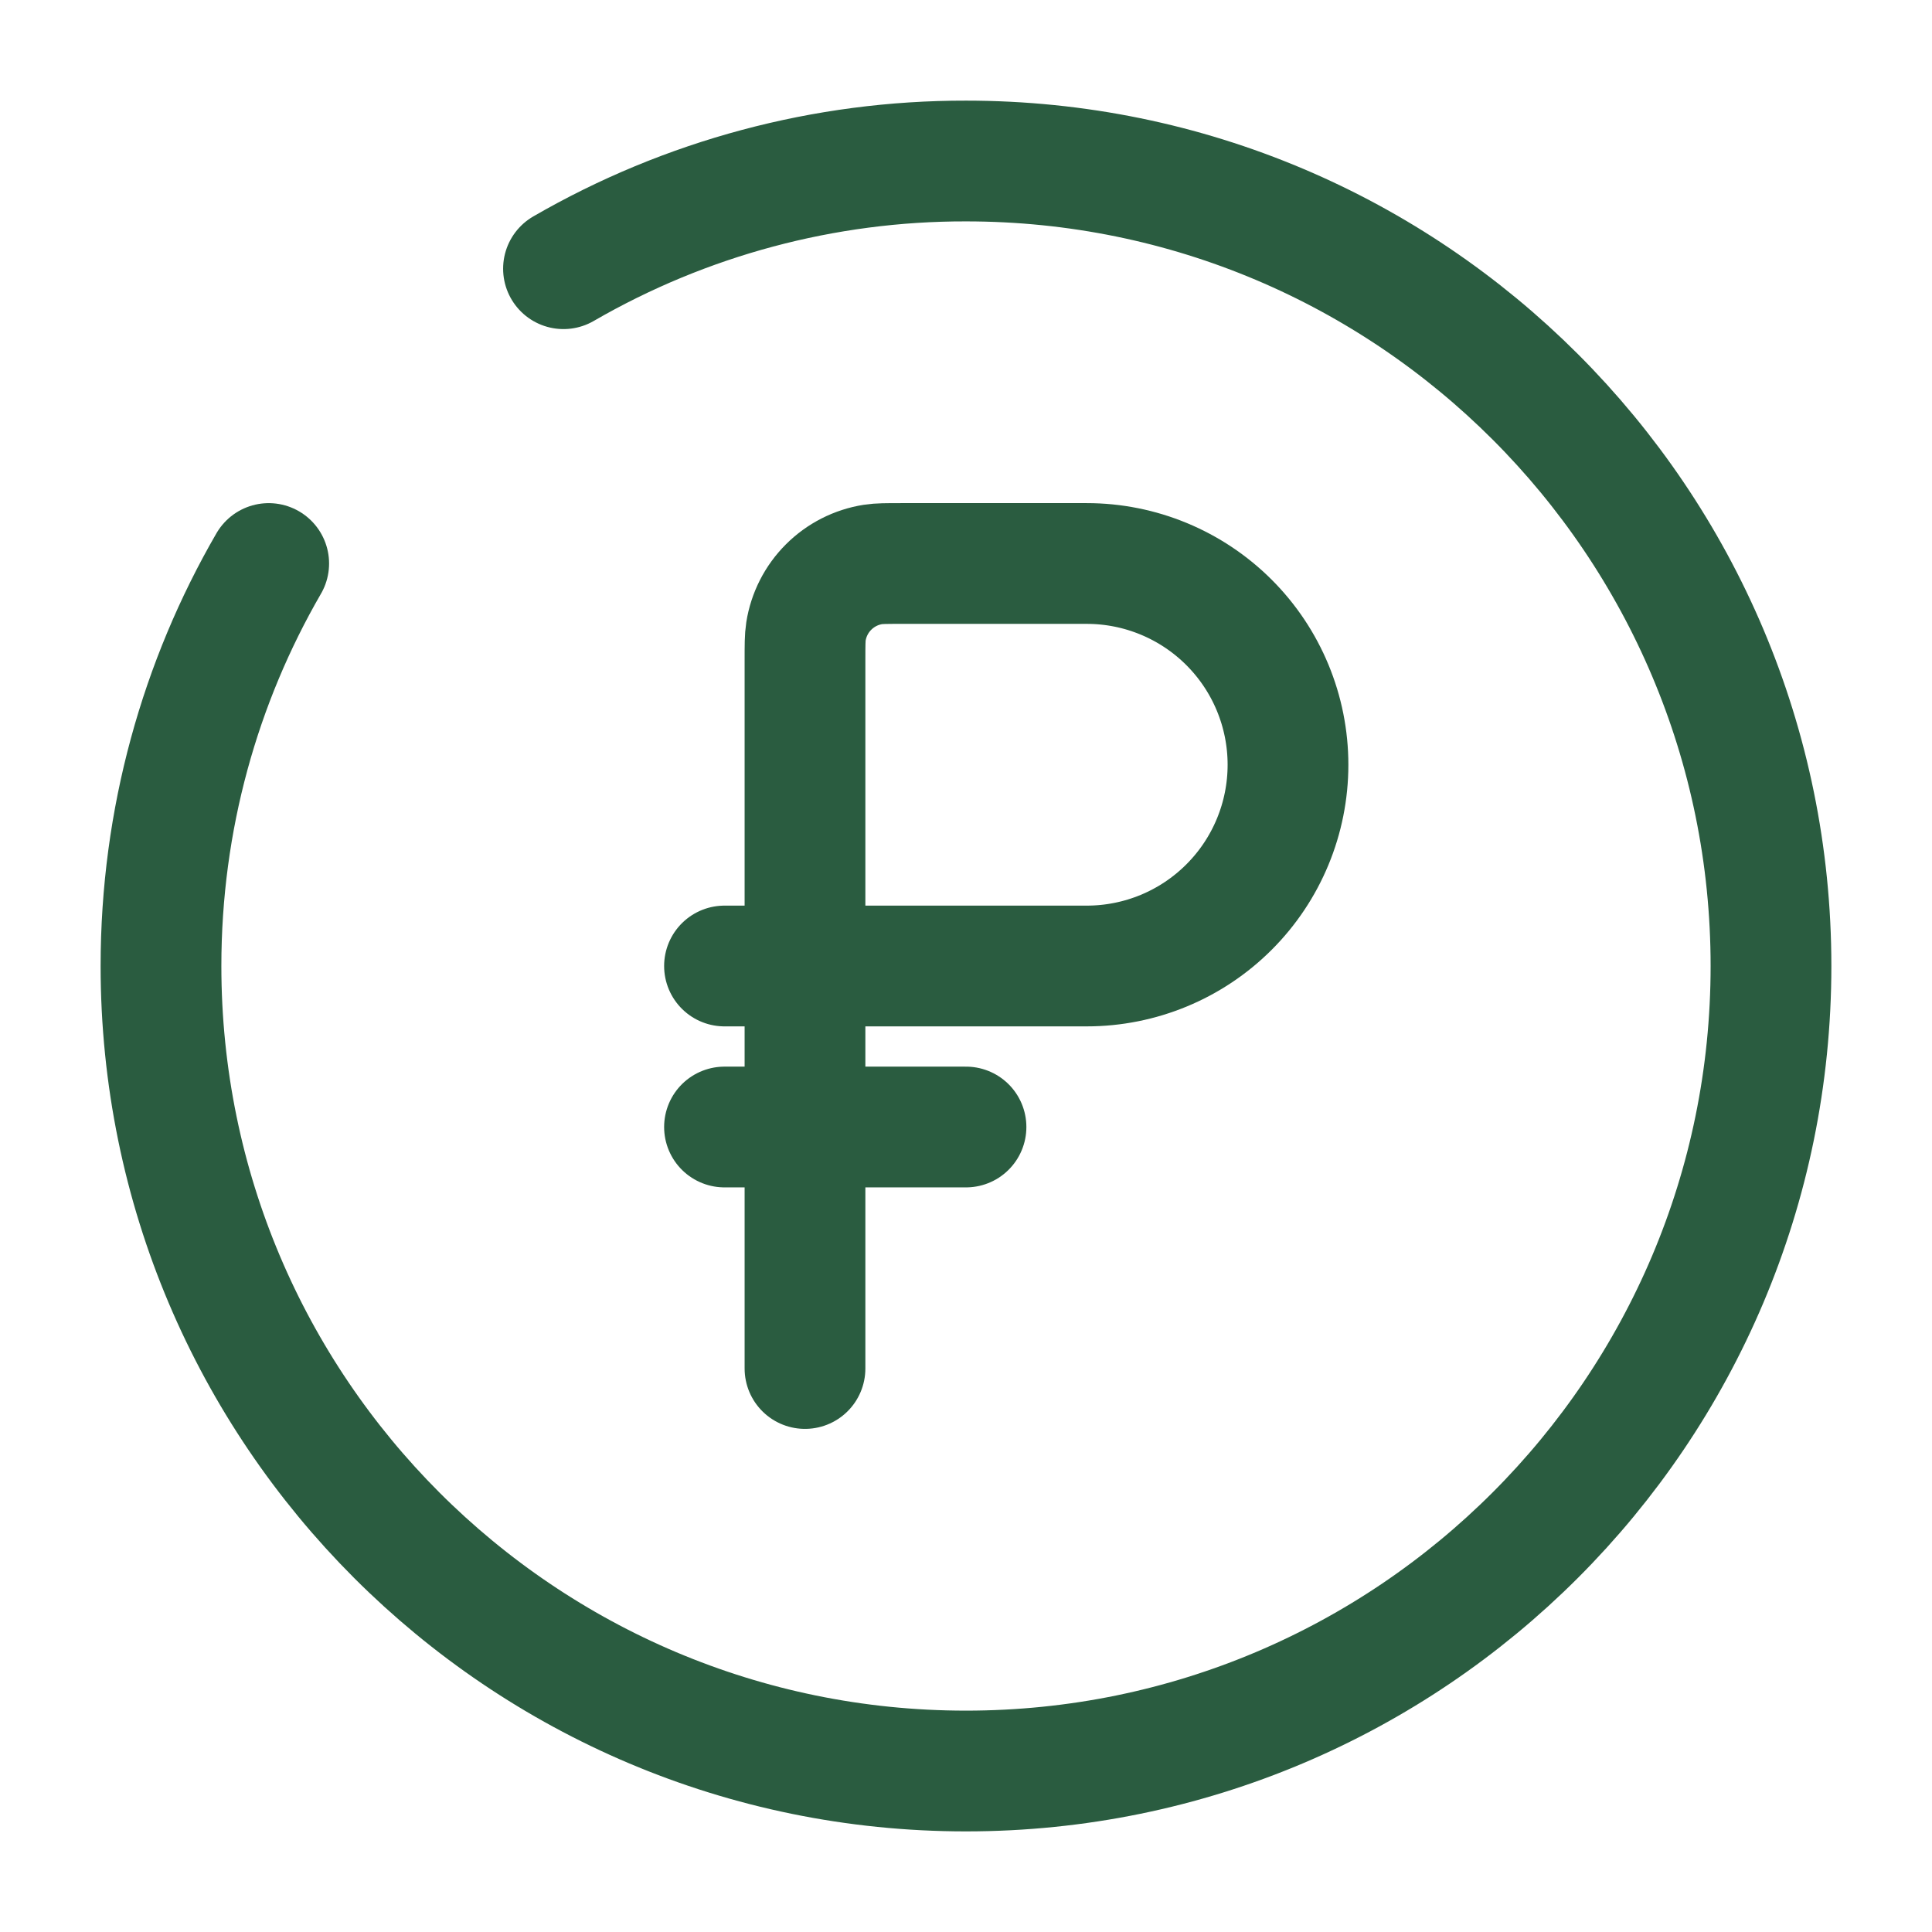 <?xml version="1.0" encoding="UTF-8"?> <svg xmlns="http://www.w3.org/2000/svg" width="98" height="98" viewBox="0 0 98 98" fill="none"><path d="M36.75 57.167H49M40.833 49V33.483C40.833 32.724 40.833 32.344 40.882 32.03C41.017 31.177 41.418 30.389 42.029 29.779C42.639 29.168 43.427 28.767 44.28 28.632C44.59 28.583 44.974 28.583 45.733 28.583H55.125C57.832 28.583 60.429 29.659 62.343 31.573C64.258 33.488 65.333 36.084 65.333 38.792C65.333 41.499 64.258 44.096 62.343 46.01C60.429 47.925 57.832 49 55.125 49H40.833ZM40.833 49V69.417M40.833 49H36.75" stroke="#2A5C40" stroke-width="6.125" stroke-linecap="round"></path><path d="M28.583 13.63C34.787 10.04 41.831 8.155 48.999 8.167C71.552 8.167 89.833 26.448 89.833 49C89.833 71.552 71.552 89.834 48.999 89.834C26.447 89.834 8.166 71.552 8.166 49C8.166 41.564 10.155 34.586 13.63 28.584" stroke="#2A5C40" stroke-width="6.125" stroke-linecap="round"></path></svg> 